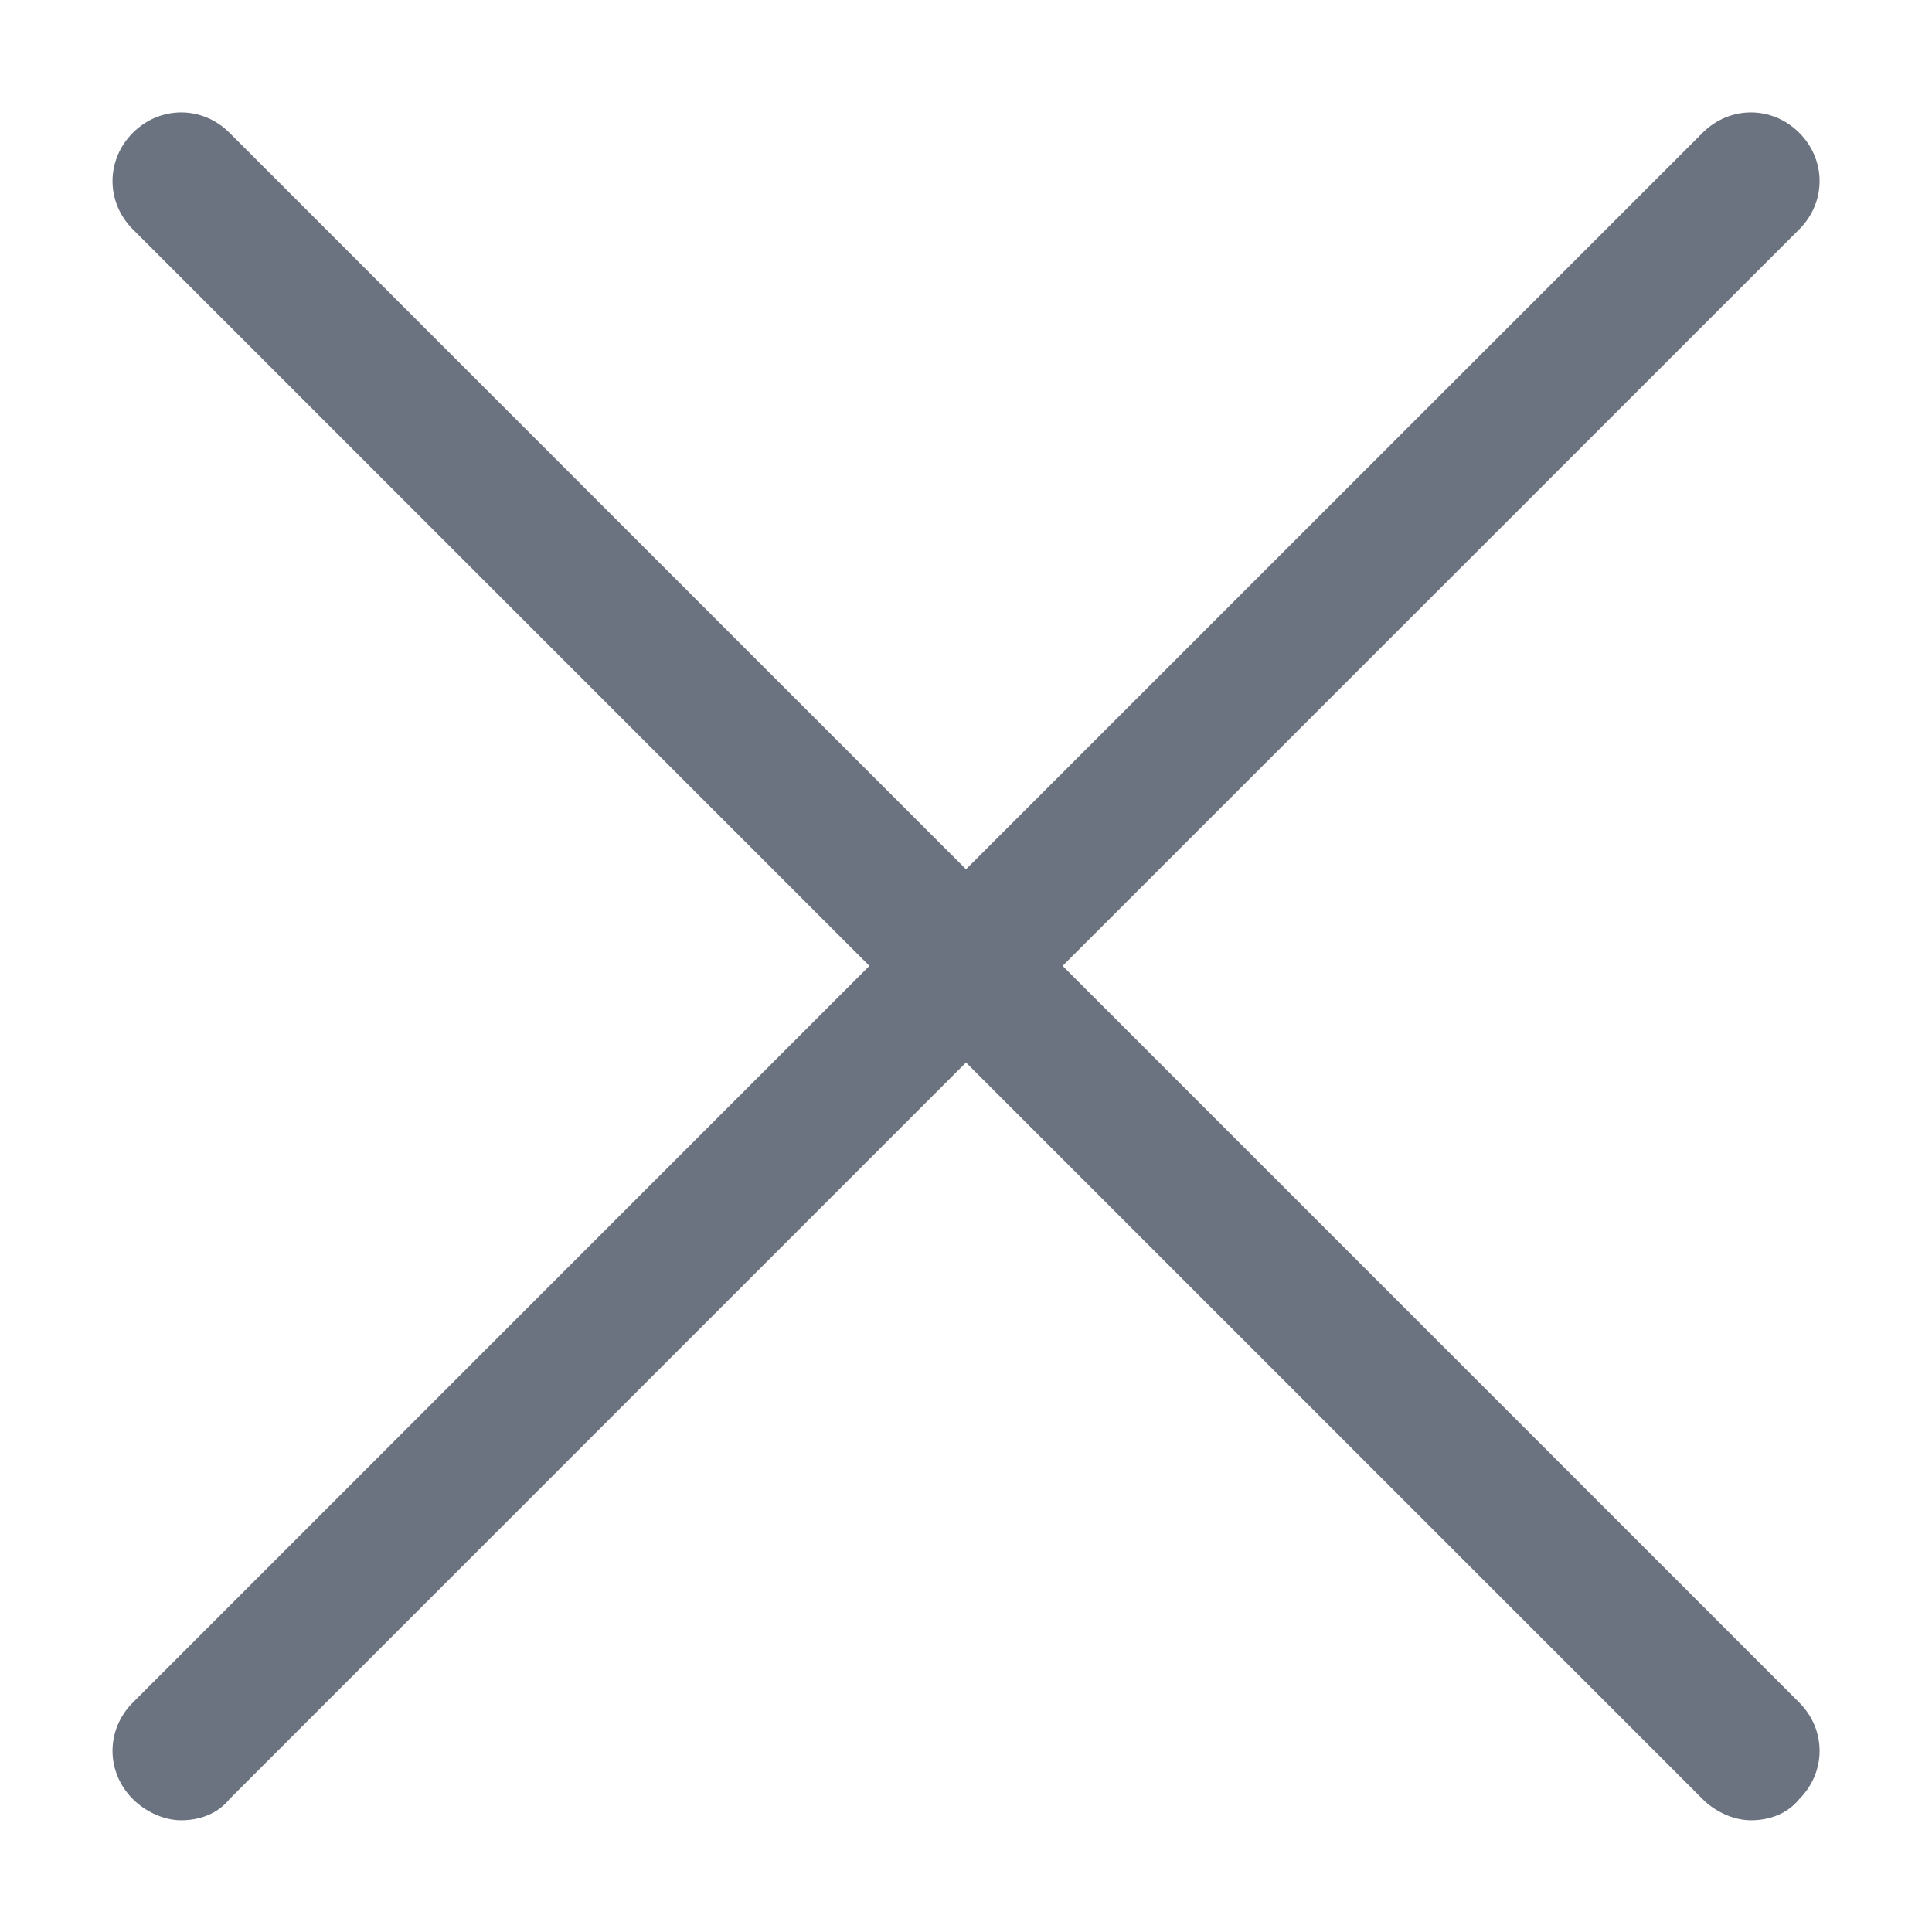 <svg width="18" height="18" viewBox="0 0 18 18" fill="none" xmlns="http://www.w3.org/2000/svg">
<path d="M9.9 8.999L16.763 2.137C17.016 1.884 17.016 1.49 16.763 1.237C16.51 0.984 16.116 0.984 15.863 1.237L9 8.099L2.138 1.237C1.885 0.984 1.491 0.984 1.238 1.237C0.985 1.49 0.985 1.884 1.238 2.137L8.1 8.999L1.238 15.862C0.985 16.115 0.985 16.509 1.238 16.762C1.35 16.874 1.519 16.959 1.688 16.959C1.856 16.959 2.025 16.902 2.138 16.762L9 9.899L15.863 16.762C15.975 16.874 16.144 16.959 16.313 16.959C16.481 16.959 16.65 16.902 16.763 16.762C17.016 16.509 17.016 16.115 16.763 15.862L9.9 8.999Z" fill="#6B7280"/>
</svg>
